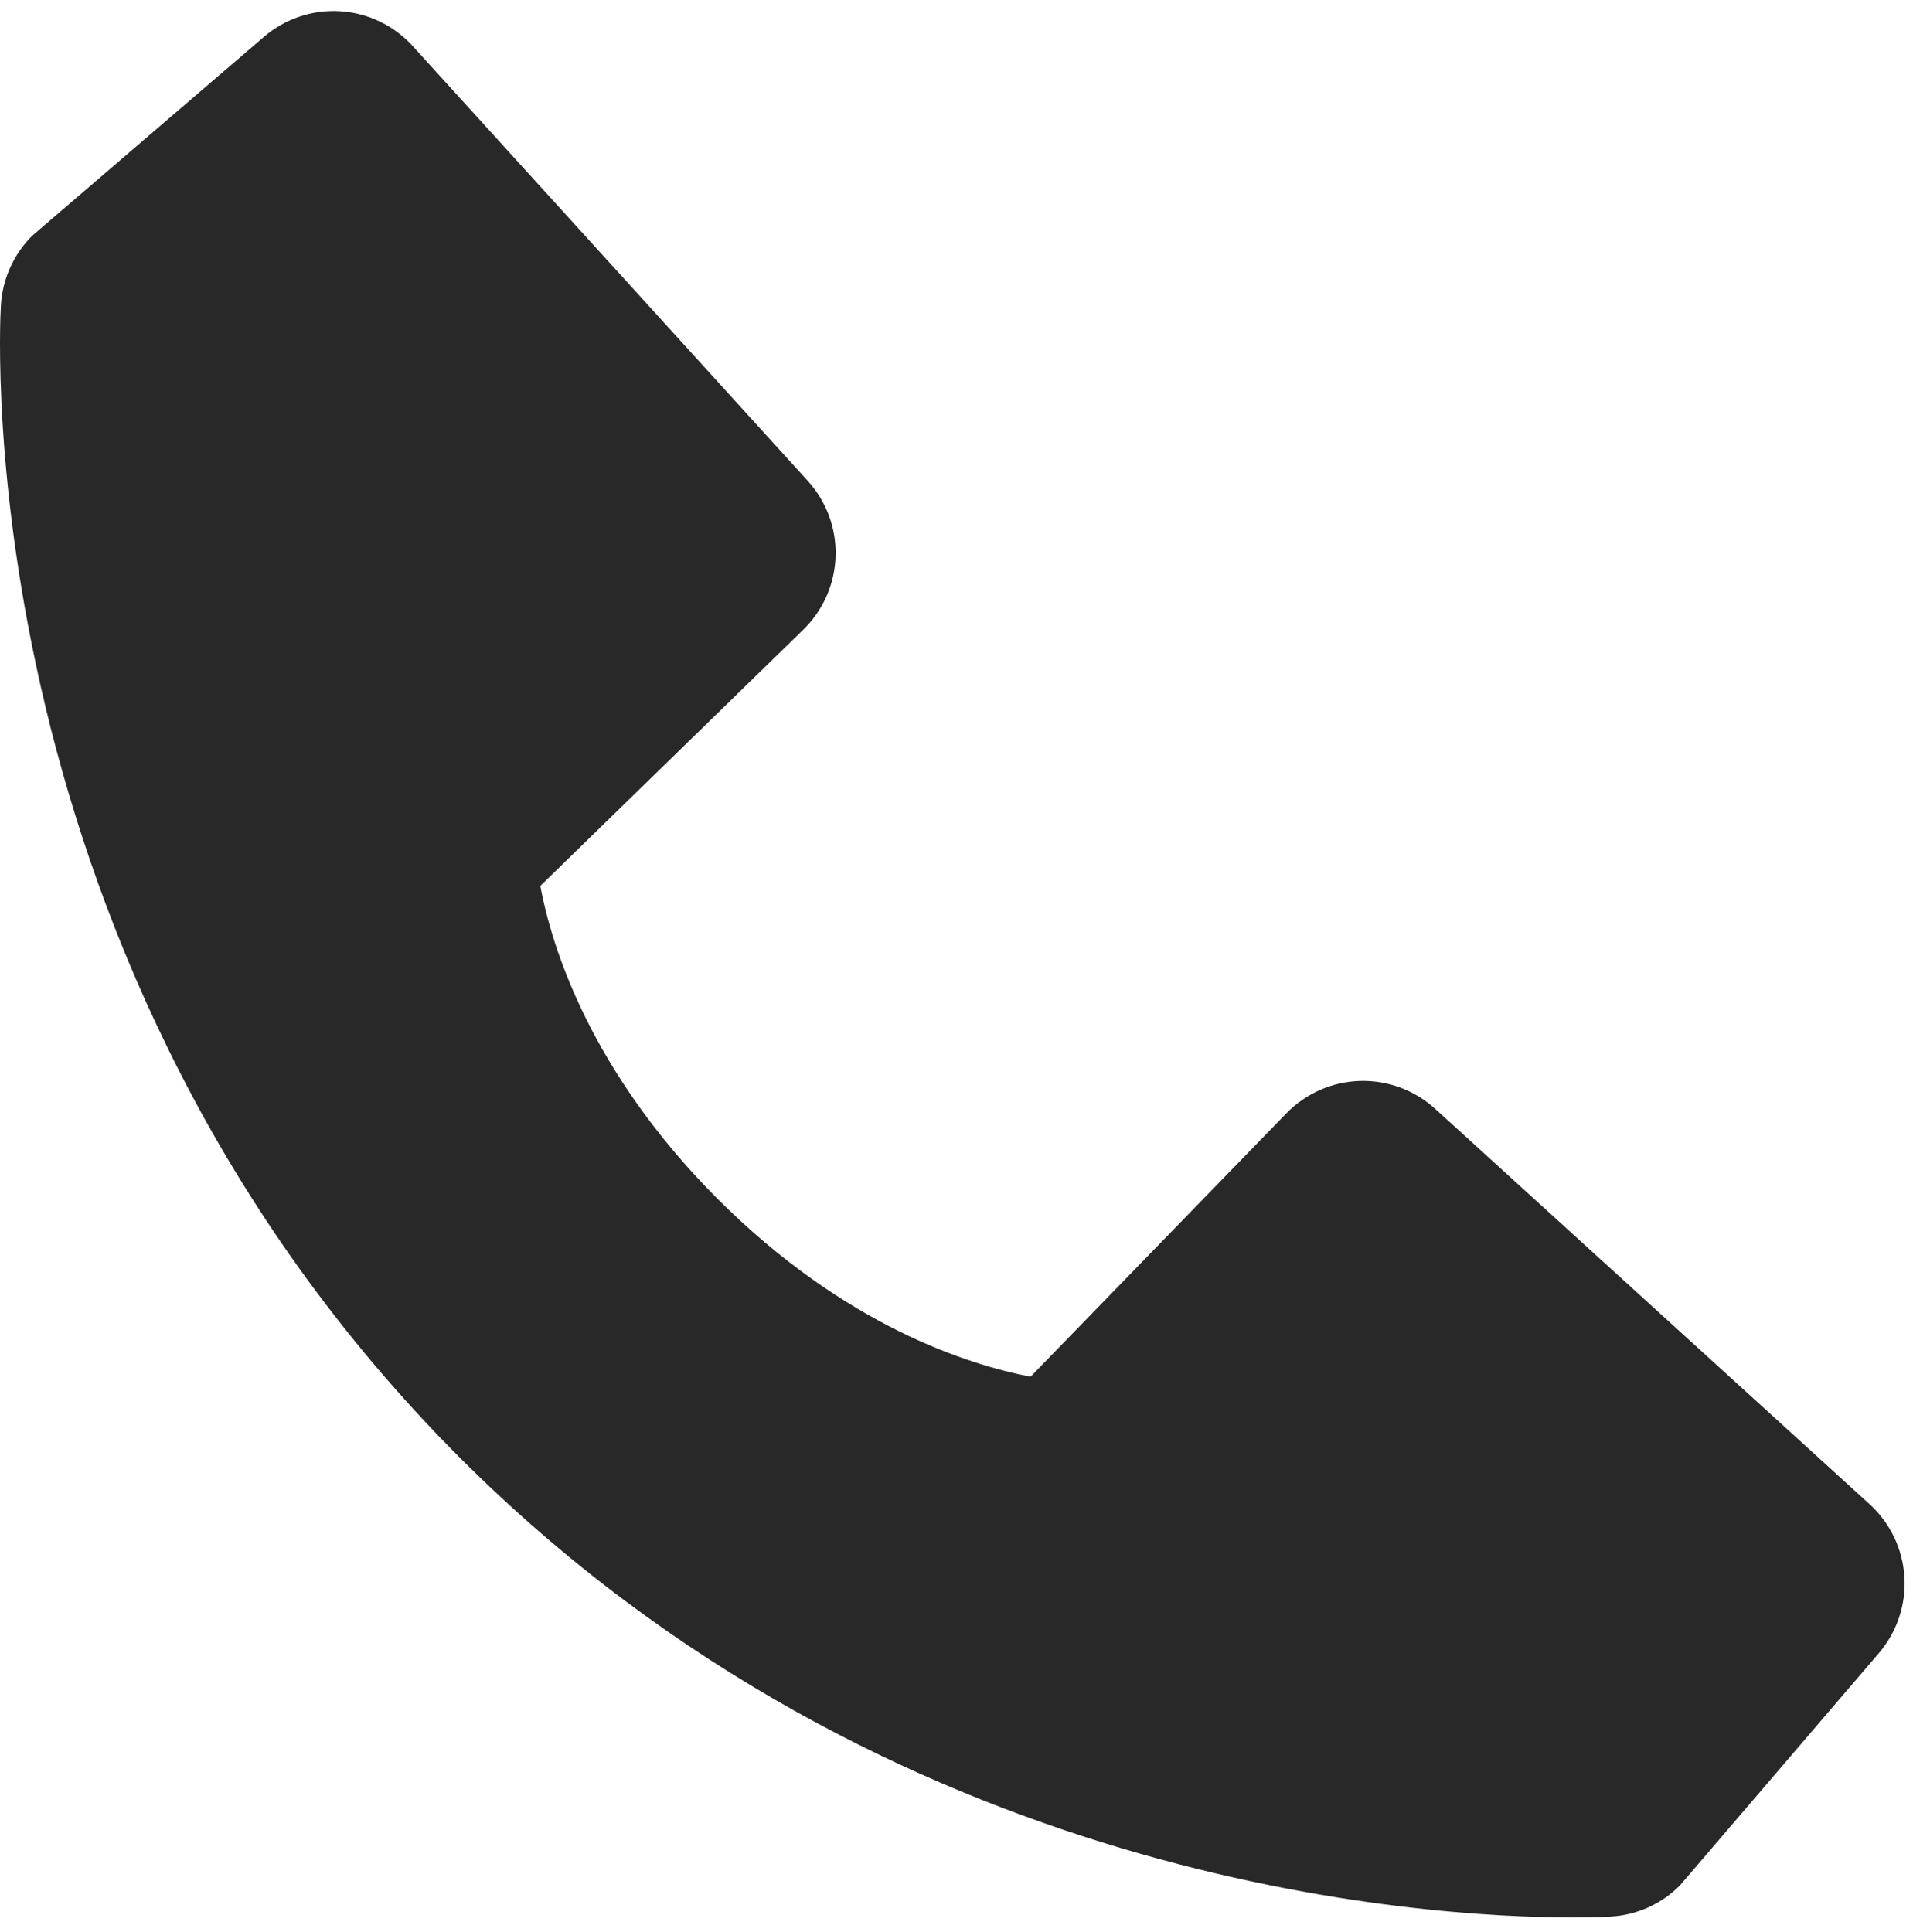 <svg width="101" height="102" viewBox="0 0 101 102" fill="none" xmlns="http://www.w3.org/2000/svg">
<path d="M75.767 58.542C74.682 57.555 73.257 57.029 71.792 57.074C70.327 57.119 68.937 57.733 67.915 58.785L54.412 72.69C51.161 72.069 44.624 70.029 37.895 63.311C31.167 56.57 29.129 50.01 28.525 46.778L42.406 33.251C43.458 32.229 44.072 30.837 44.117 29.37C44.162 27.903 43.636 26.476 42.648 25.391L21.791 2.433C20.803 1.345 19.43 0.685 17.964 0.593C16.498 0.501 15.054 0.985 13.939 1.942L1.689 12.457C0.712 13.437 0.127 14.742 0.047 16.124C-0.038 17.537 -1.652 50.998 24.269 76.956C46.882 99.586 75.214 101.242 83.009 101.242C84.155 101.242 84.85 101.208 85.036 101.196C86.416 101.12 87.719 100.534 88.694 99.552L99.199 87.285C100.154 86.169 100.638 84.724 100.547 83.257C100.456 81.79 99.799 80.416 98.713 79.425L75.767 58.542Z" fill="#282828"/>
</svg>
